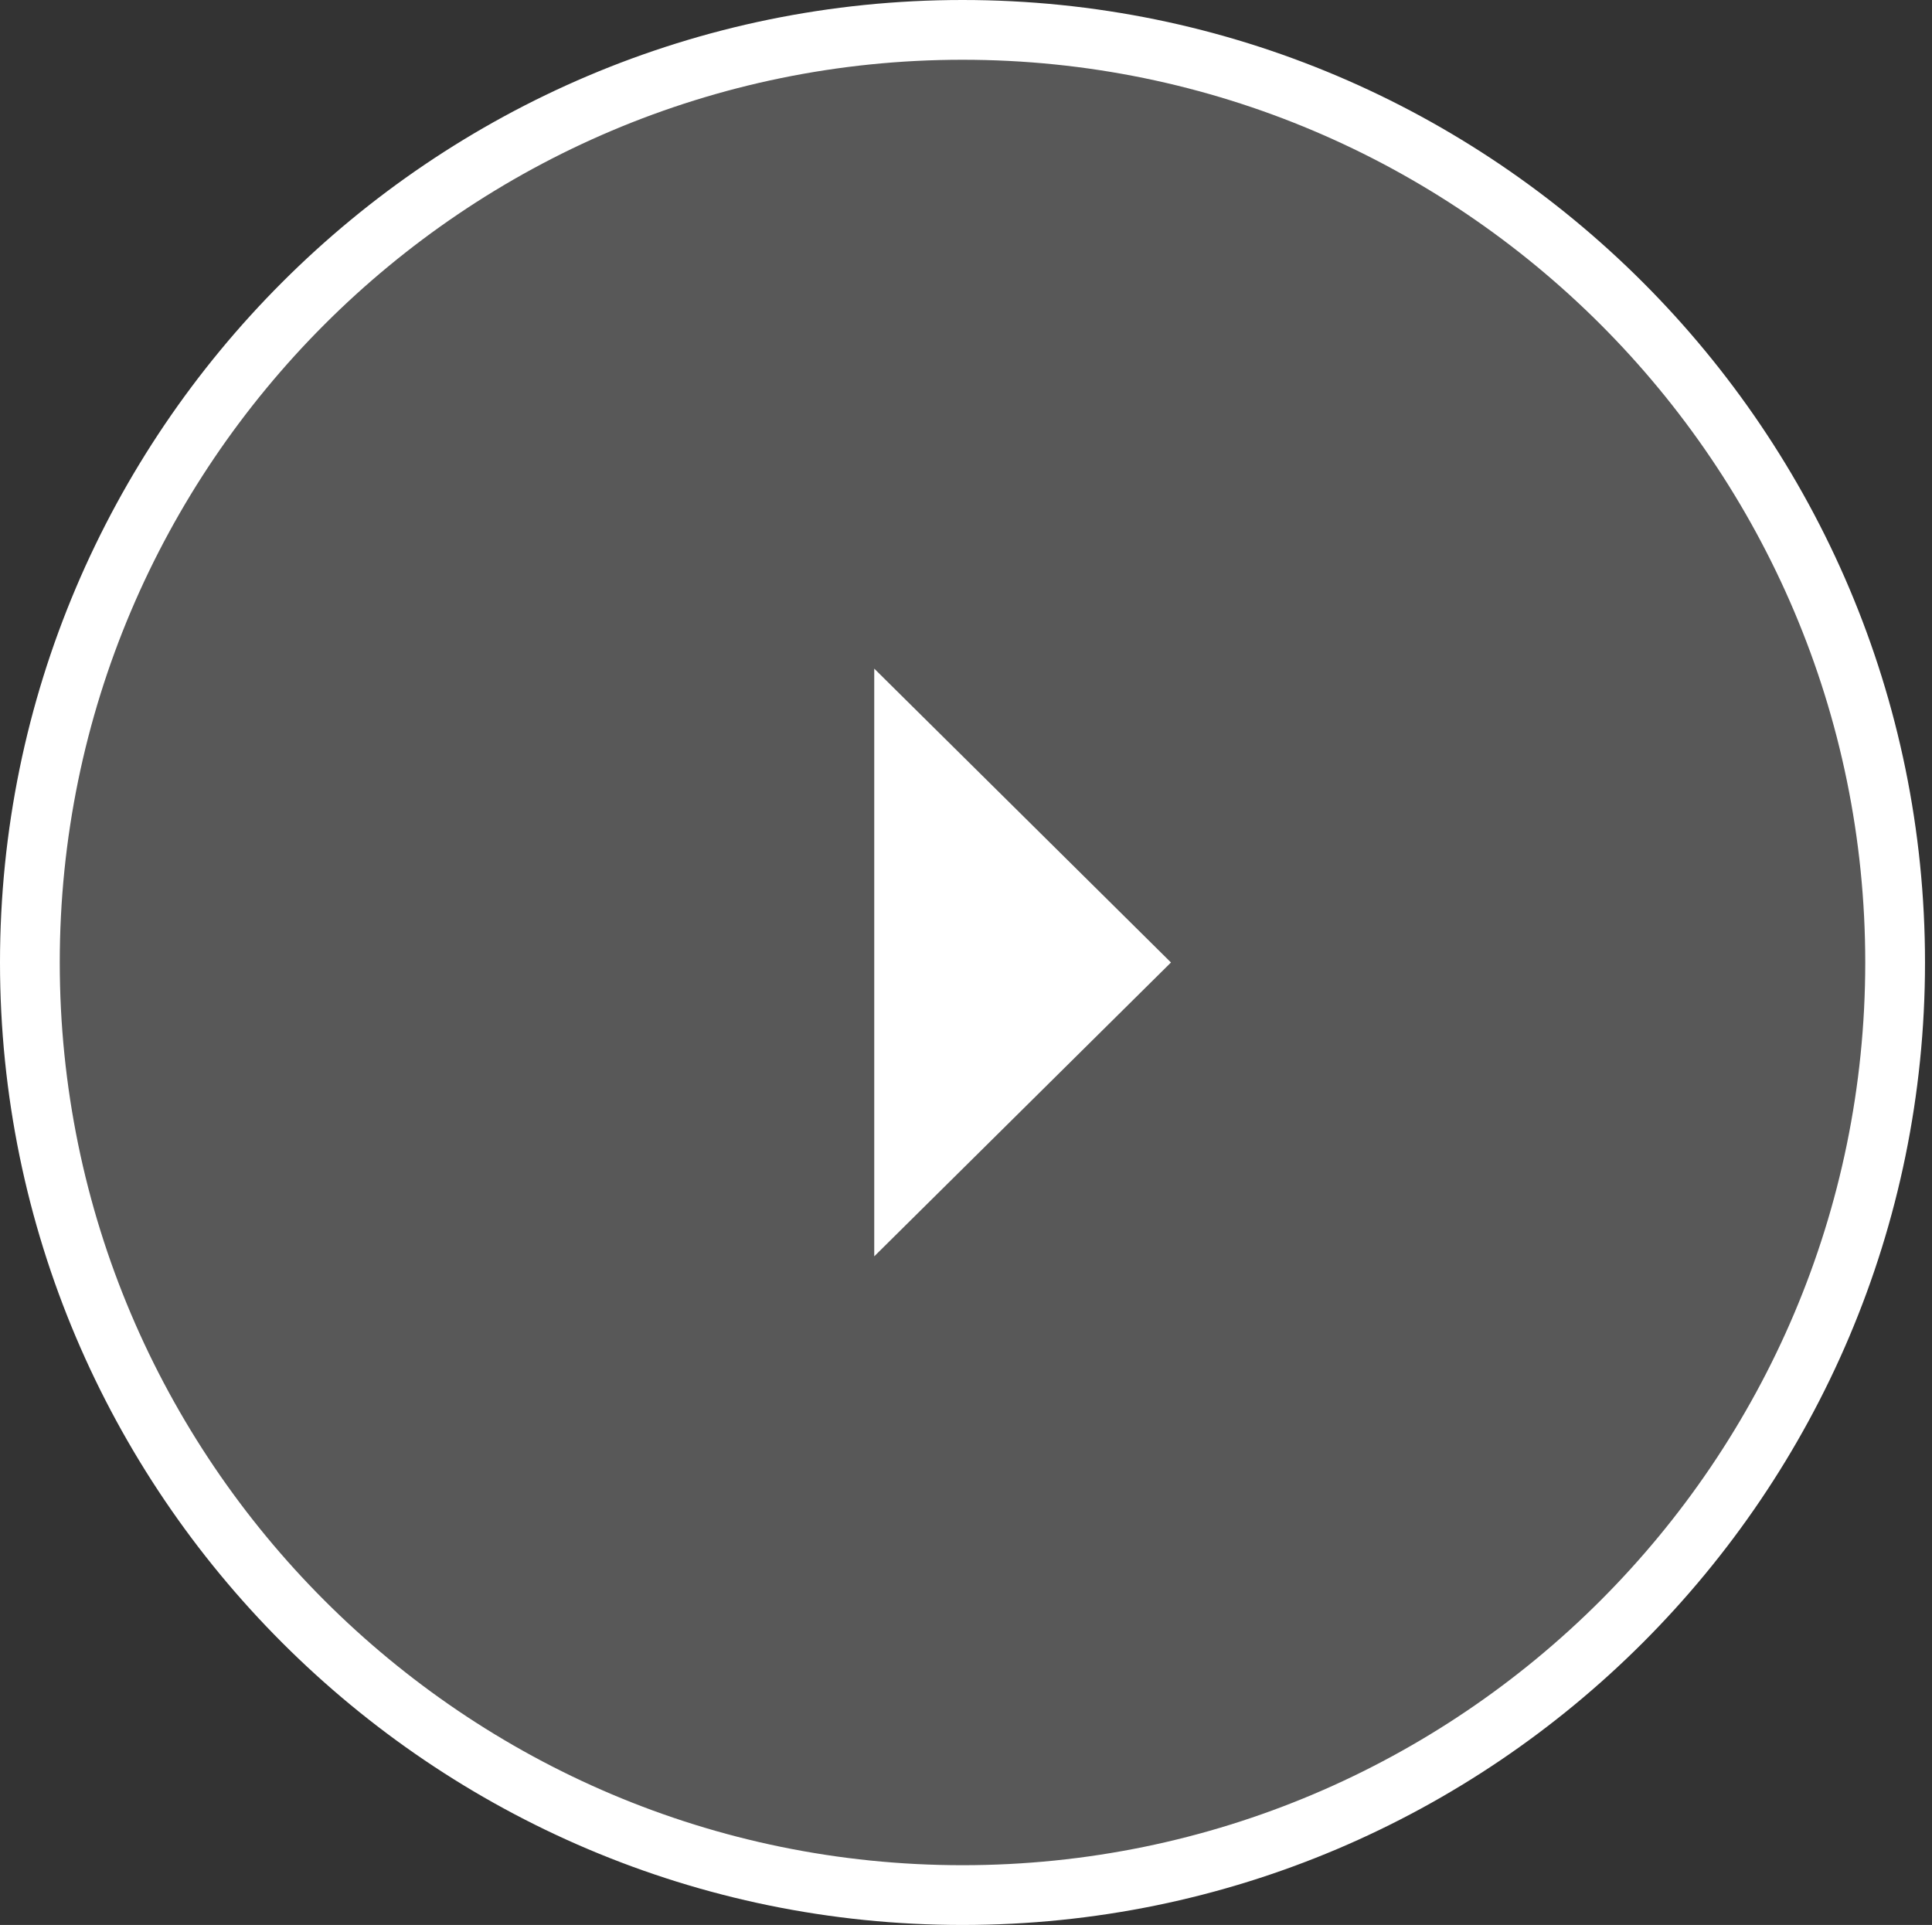 <?xml version="1.0" encoding="utf-8"?>
<!-- Generator: Adobe Illustrator 25.0.0, SVG Export Plug-In . SVG Version: 6.00 Build 0)  -->
<svg version="1.1" id="もじ" xmlns="http://www.w3.org/2000/svg" xmlns:xlink="http://www.w3.org/1999/xlink" x="0px" y="0px"
	 width="64.66px" height="64.426px" viewBox="0 0 64.66 64.426" style="enable-background:new 0 0 64.66 64.426;"
	 xml:space="preserve">
<rect x="0" y="0" width="64.66" height="64.426" fill="#333333" stroke="none"/>
<style type="text/css">
	.st0{opacity:0.18;fill:#FFFFFF;}
	.st1{fill:#FFFFFF;}
</style>
<circle class="st0" cx="32.413" cy="32.029" r="31.113"/>
<g>
	<path class="st1" d="M32.213,64.426C14.451,64.426,0,49.976,0,32.213S14.451,0,32.213,0s32.213,14.451,32.213,32.213
		S49.976,64.426,32.213,64.426z M32.213,2C15.554,2,2,15.554,2,32.213c0,16.659,13.554,30.213,30.213,30.213
		s30.213-13.554,30.213-30.213C62.427,15.554,48.873,2,32.213,2z"/>
	<polygon class="st1" points="29.259,22.378 39.19,32.213 39.19,32.213 29.259,42.048 	"/>
</g>
</svg>
